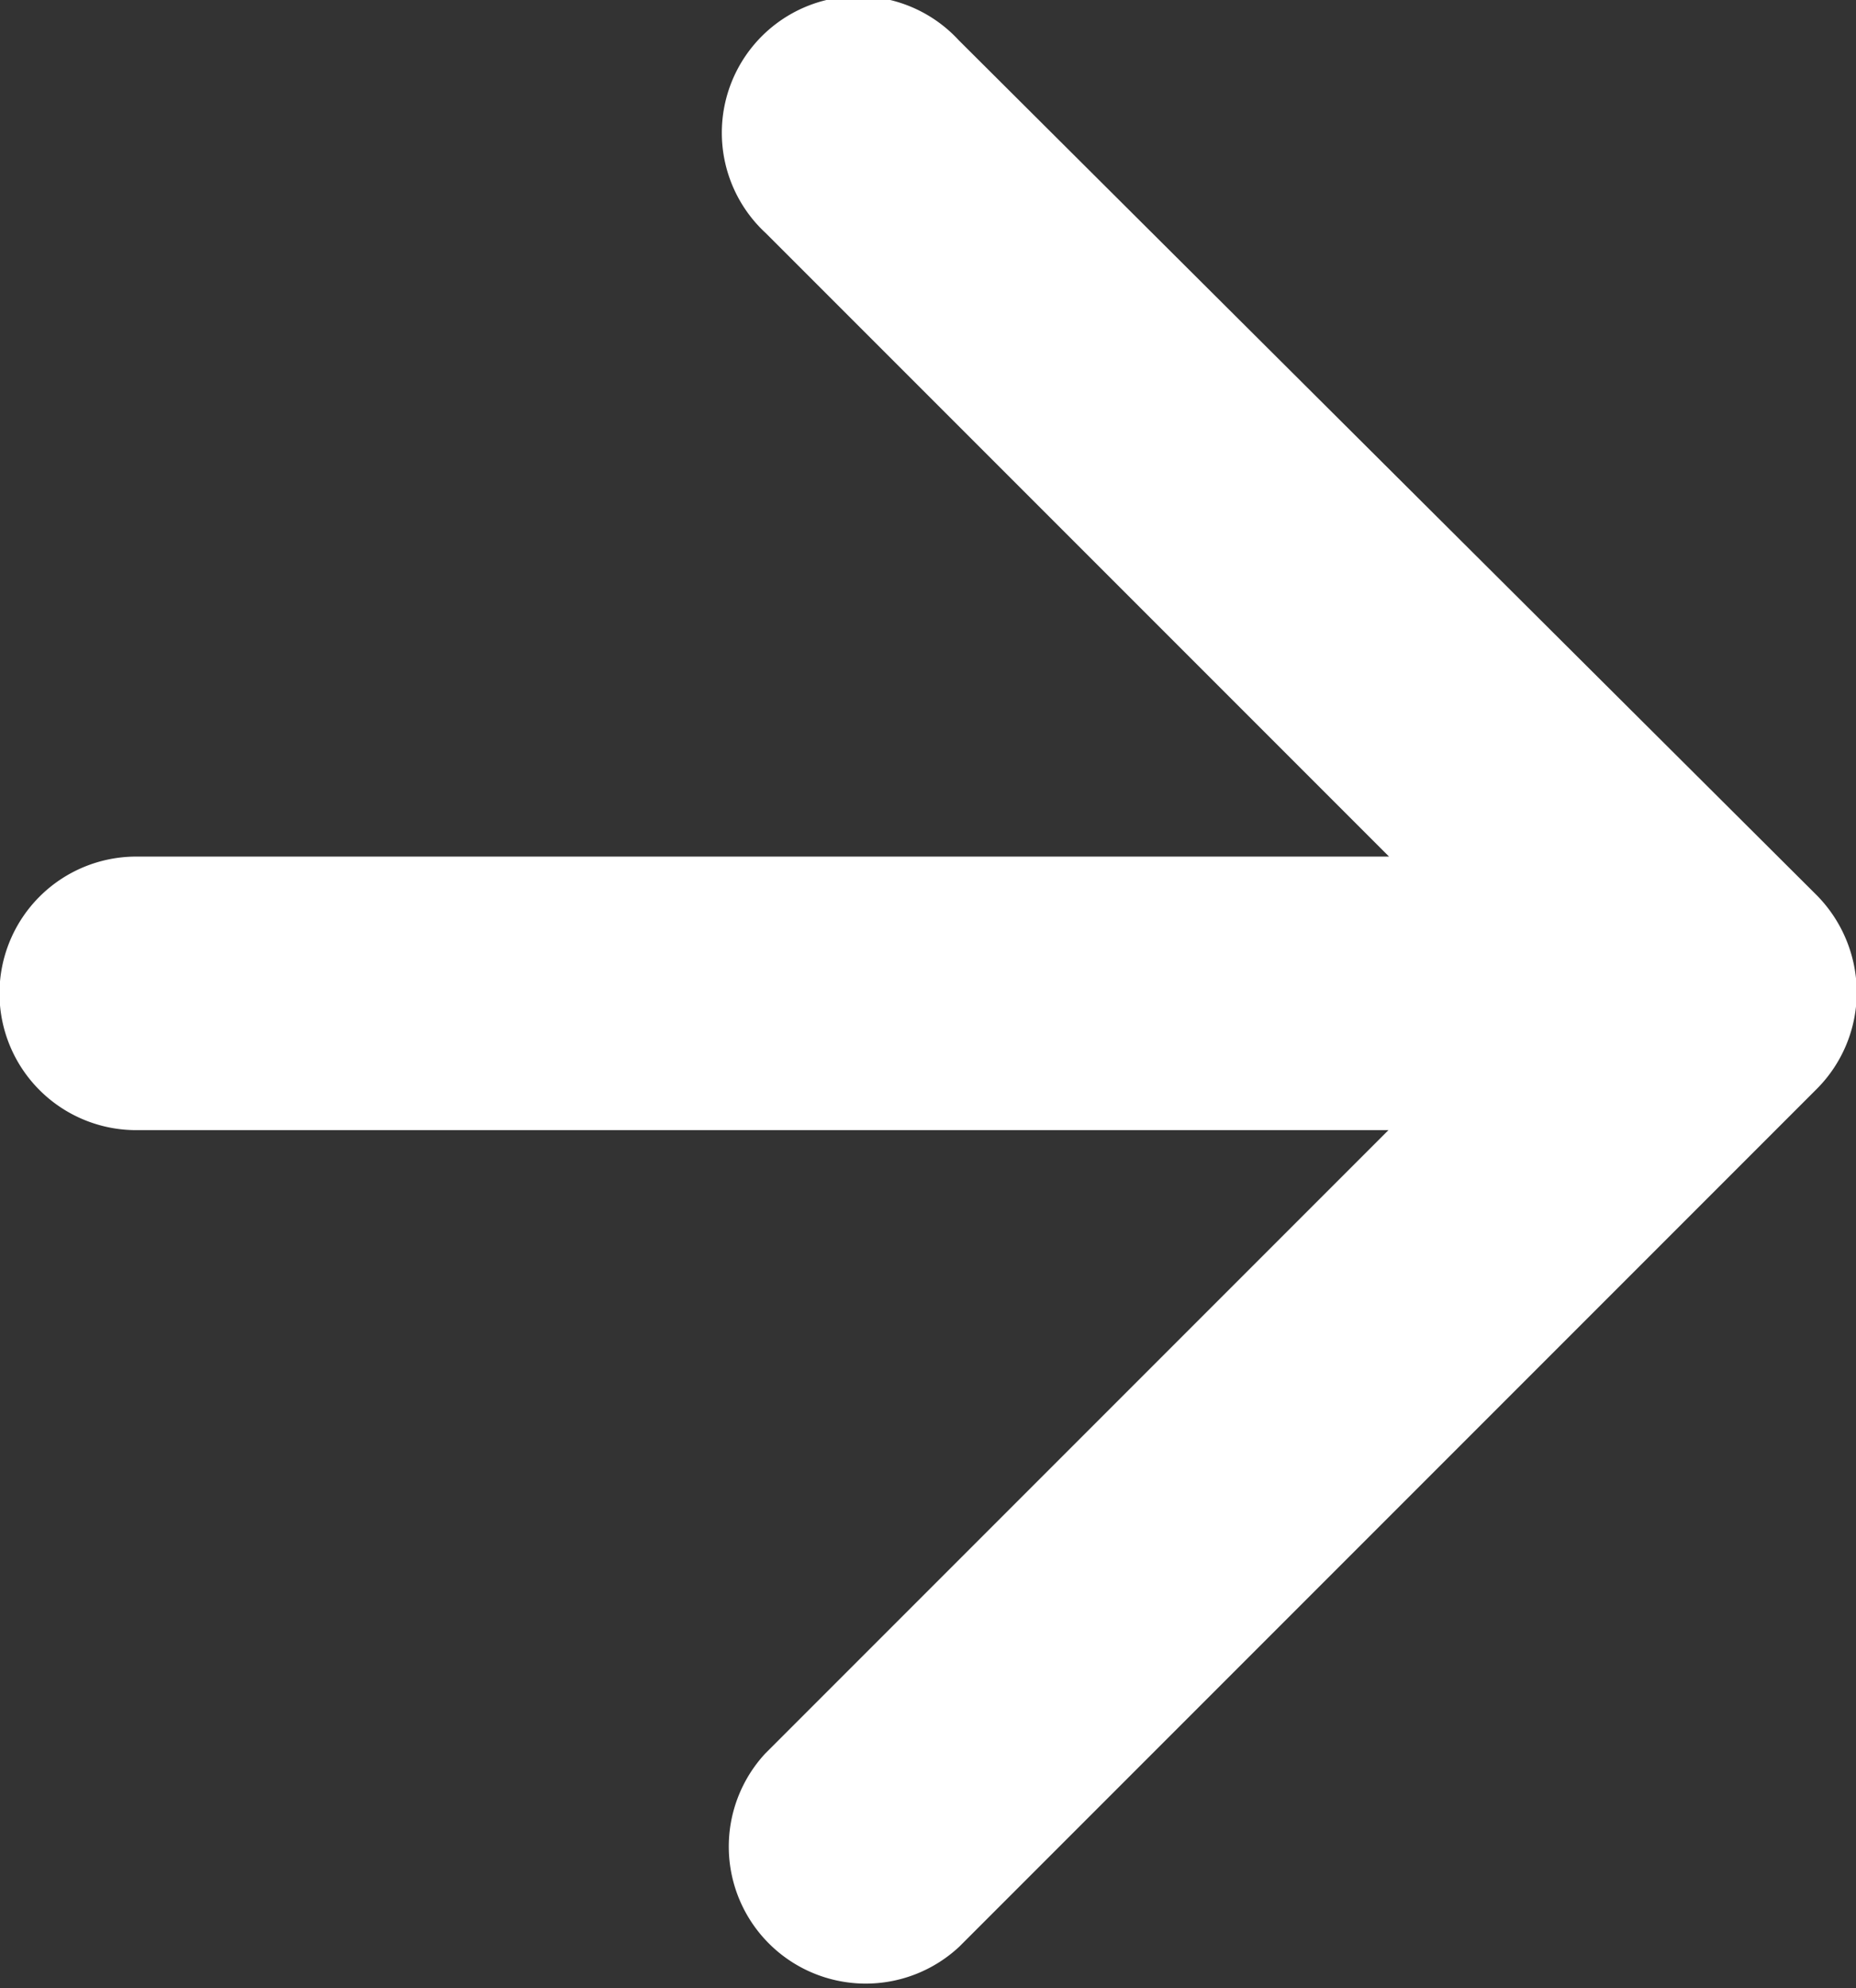 <svg xmlns="http://www.w3.org/2000/svg" width="12.508" height="13.395" viewBox="0 0 12.508 13.395">
  <rect x="0" y="0" width="12.508" height="13.395" fill="#333333" stroke="none"/>
  <g id="right-arrow-1" transform="translate(0 0)">
    <g id="Group_20" data-name="Group 20">
      <path id="Path_16" fill="#fff" data-name="Path 16" d="M20.461,155.821a.92.92,0,1,0-1.3,1.3l4.2,4.2H14.918a.921.921,0,0,0,0,1.843h8.439l-4.2,4.2a.923.923,0,0,0,1.309,1.3l5.776-5.776a.922.922,0,0,0,.271-.654.935.935,0,0,0-.271-.654Z" transform="translate(-14 -155.55)"/>
    </g>
  </g>
</svg>
